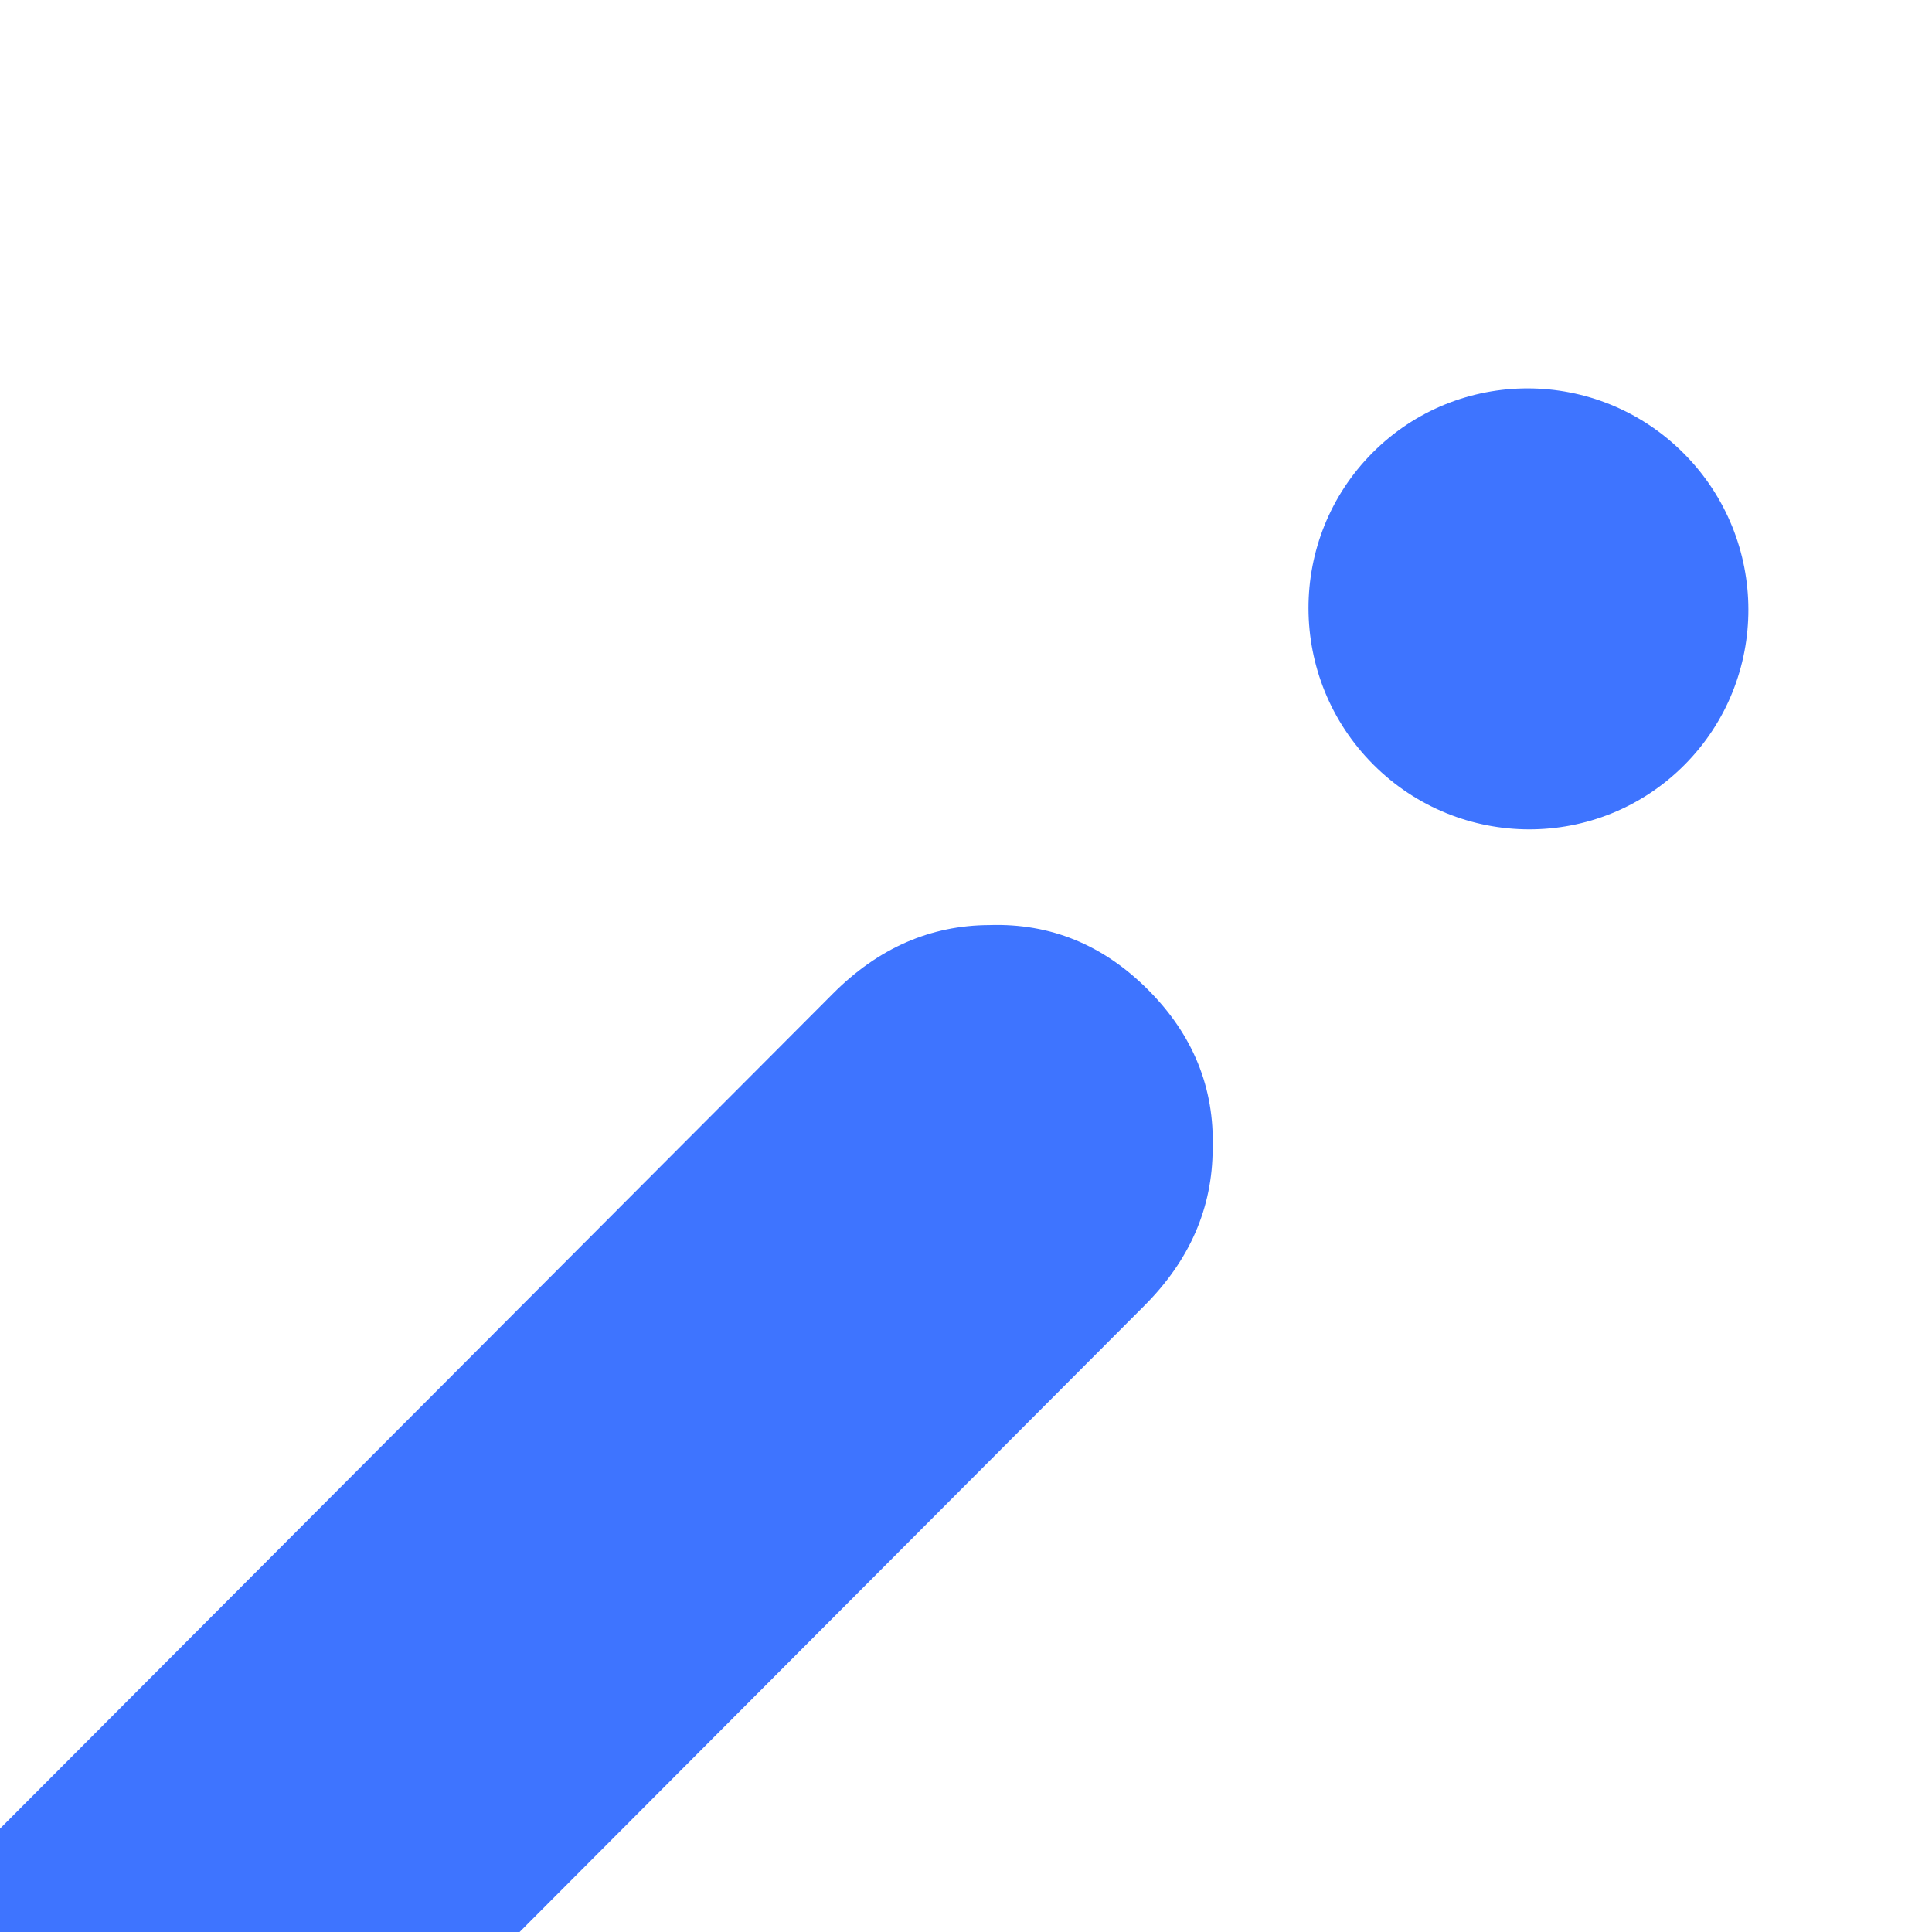 <?xml version="1.0" encoding="UTF-8"?> <svg xmlns="http://www.w3.org/2000/svg" width="800" height="800" viewBox="0 0 800 800" fill="none"><g clip-path="url(#clip0_22_5)"><path d="M568.627 316.557C604.266 352.286 661.926 352.399 697.421 316.816C732.915 281.233 732.801 223.429 697.162 187.7C661.523 151.972 603.862 151.858 568.368 187.441C532.874 223.024 532.987 280.829 568.627 316.557Z" fill="#3E74FF"></path><path d="M-38.54 1017.71C-13.387 1016.91 8.563 1007.11 27.303 988.322L473.904 540.604C492.647 521.814 502.063 500.177 502.138 475.679C502.94 450.465 494.031 428.526 475.406 409.854C456.787 391.189 434.896 382.252 409.746 383.056C385.316 383.137 363.726 392.57 344.982 411.36L-101.619 859.077C-120.359 877.864 -130.134 899.876 -130.932 925.085C-131.011 949.574 -121.739 971.161 -103.12 989.826C-84.495 1008.5 -62.968 1017.79 -38.54 1017.71Z" fill="#3E74FF"></path></g><defs><clipPath id="clip0_22_5"><rect width="800" height="800" fill="white"></rect></clipPath></defs></svg> 